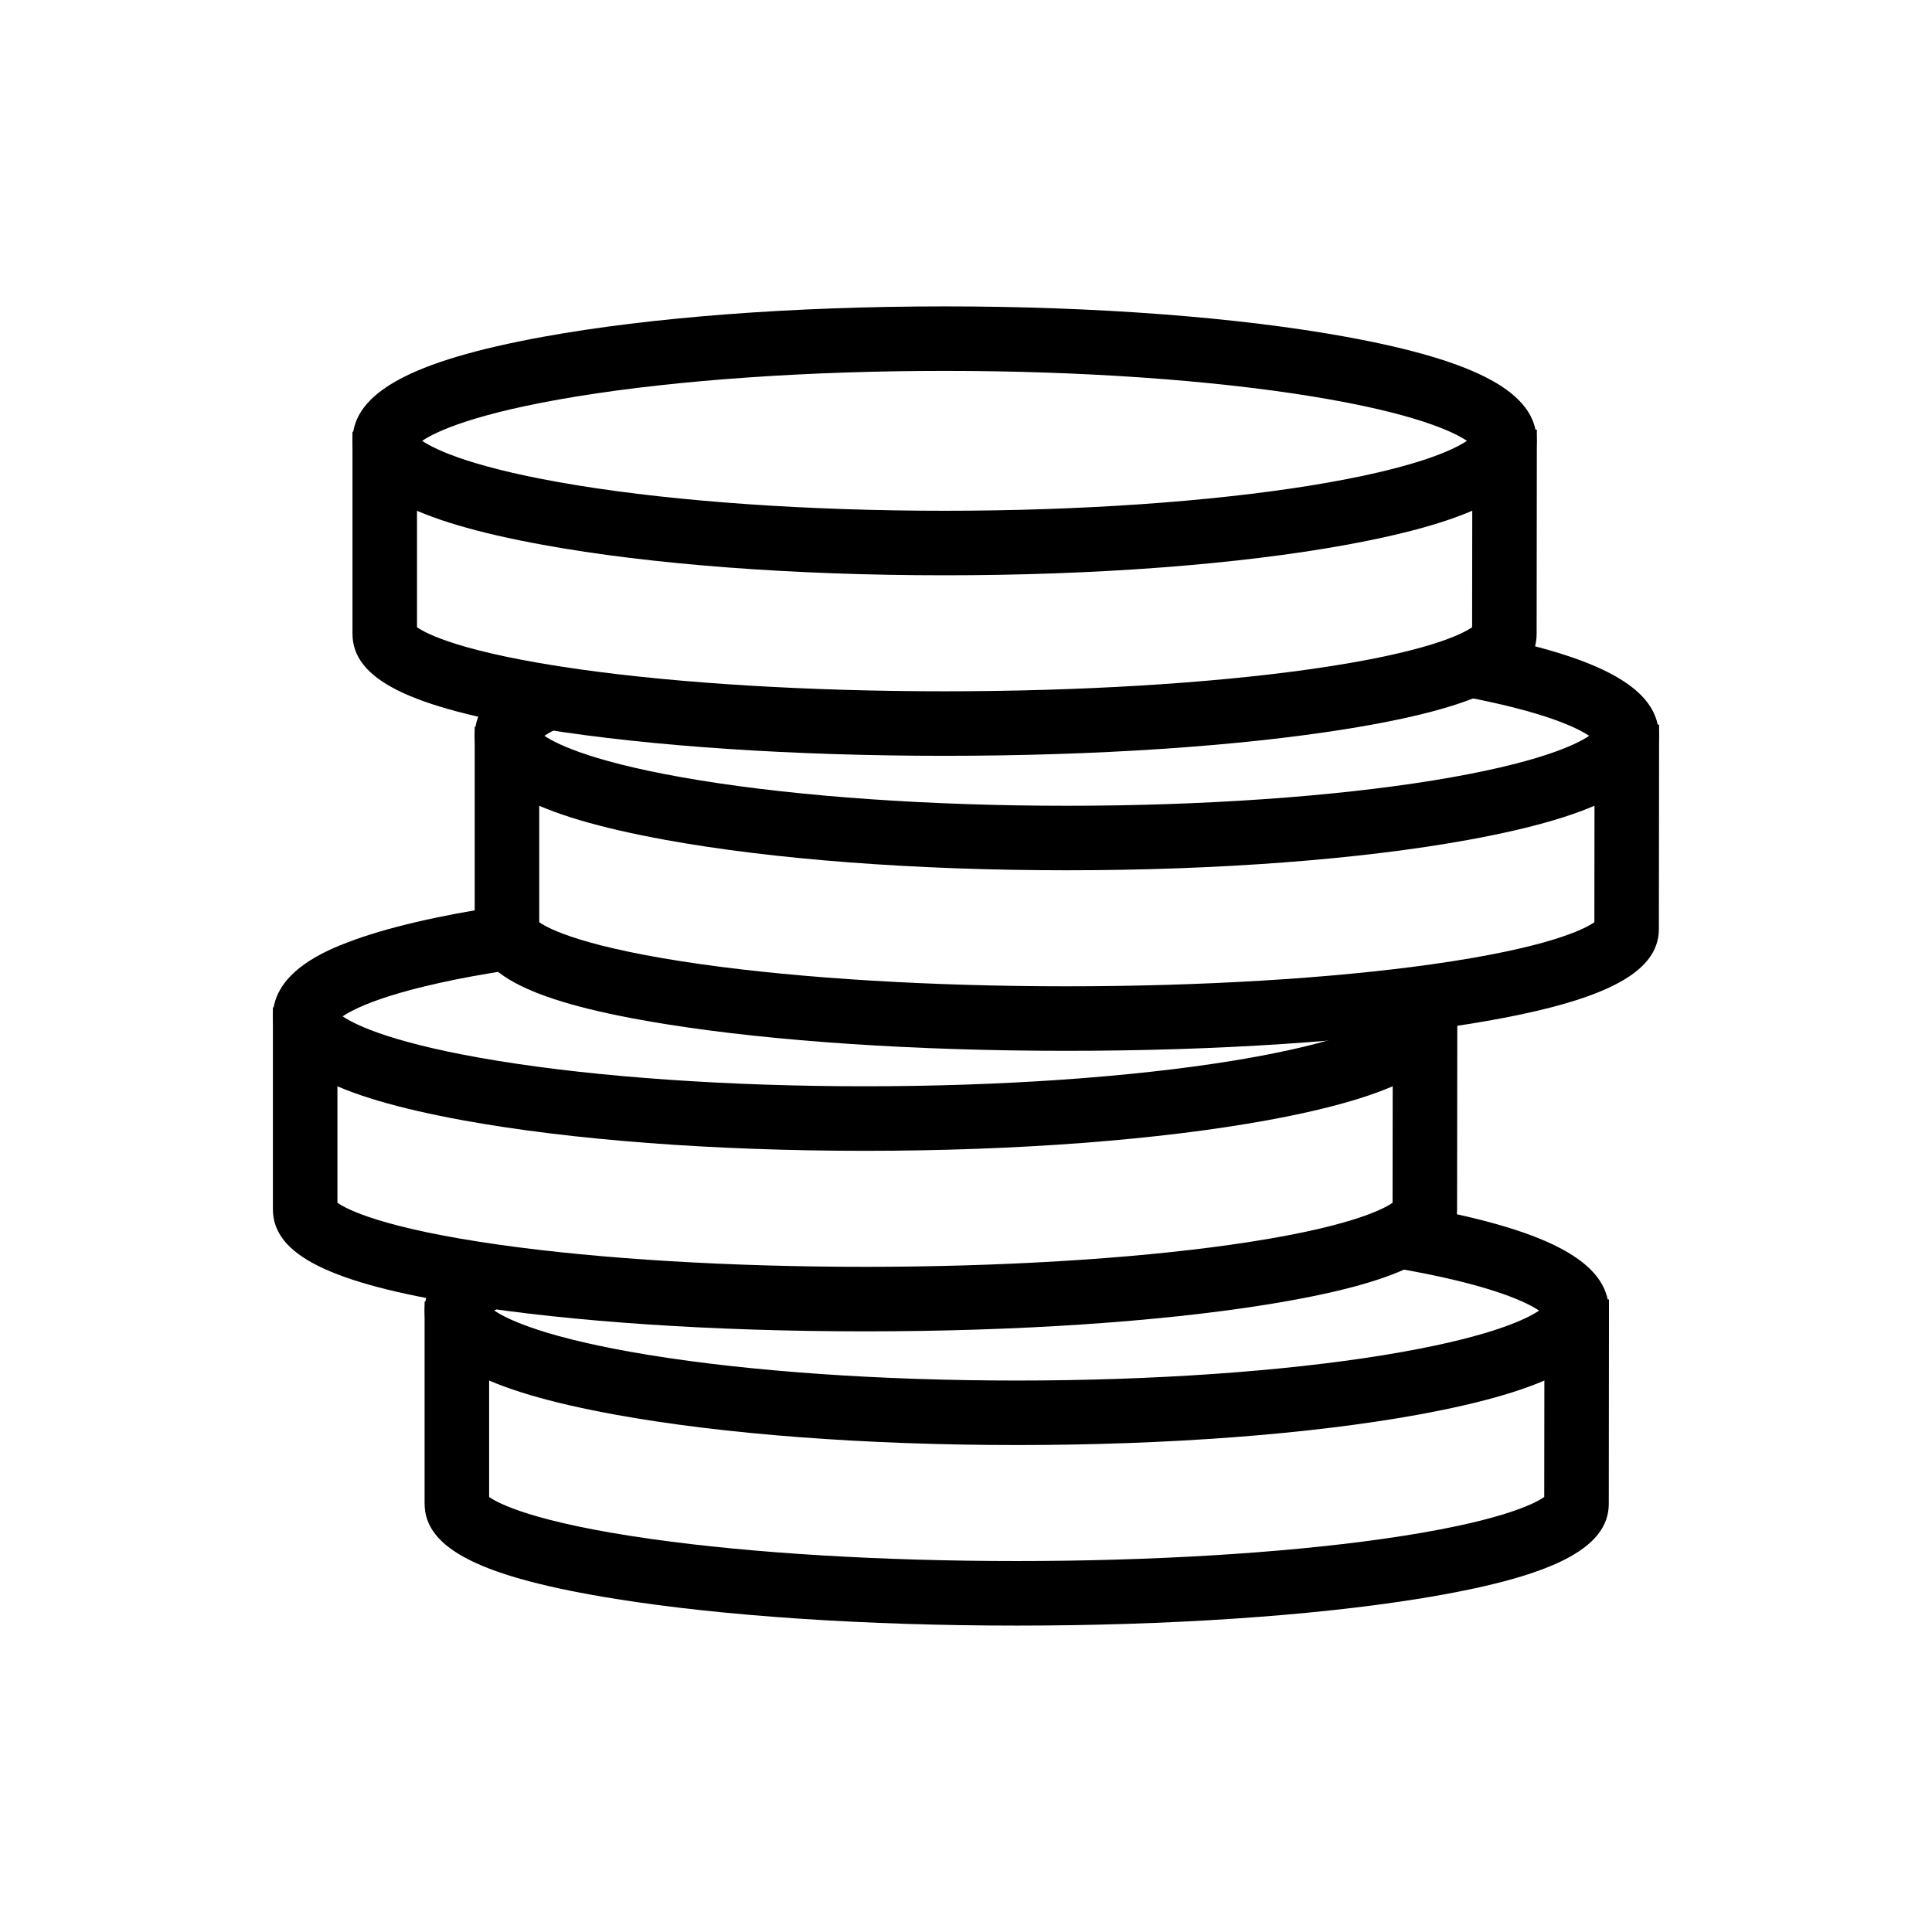 <?xml version="1.0" encoding="UTF-8"?>
<!-- The Best Svg Icon site in the world: iconSvg.co, Visit us! https://iconsvg.co -->
<svg fill="#000000" width="800px" height="800px" version="1.1" viewBox="144 144 512 512" xmlns="http://www.w3.org/2000/svg">
 <g>
  <path d="m413.43 574.8c-40.062 0-77.797-2.516-106.26-7.074-35.504-5.695-50.648-13.242-50.648-25.258v-53.547h17.102v51.793c2.324 1.648 11.723 6.734 43.164 11.164 26.672 3.754 60.992 5.816 96.637 5.816 35.66 0 69.977-2.066 96.648-5.816 31.445-4.43 40.844-9.516 43.164-11.164l0.062-52.363 17.098 0.016-0.051 54.113c0 12.004-15.152 19.555-50.652 25.25-28.461 4.555-66.203 7.07-106.27 7.07m139.8-32.344v0.012z"/>
  <path d="m413.43 526.95c-40.121 0-77.922-2.867-106.43-8.066-34.906-6.375-50.469-14.871-50.469-27.562 0-6.644 4.519-12.297 13.426-16.809l7.731 15.25c-1.164 0.594-2.043 1.117-2.688 1.555 3.519 2.383 13.723 7.332 41.223 11.805 26.734 4.34 61.254 6.734 97.211 6.734 35.969 0 70.492-2.394 97.219-6.734 27.488-4.473 37.691-9.422 41.219-11.797-3.402-2.297-13.016-6.984-38.383-11.324l2.891-16.863c37.328 6.398 53.977 15.09 53.977 28.188 0 12.691-15.57 21.188-50.469 27.562-28.527 5.203-66.328 8.062-106.45 8.062"/>
  <path d="m373.23 496.82c-40.07 0-77.801-2.516-106.26-7.074-35.496-5.688-50.648-13.242-50.648-25.254v-53.539h17.098v51.789c2.332 1.648 11.723 6.738 43.164 11.164 26.676 3.754 60.992 5.816 96.648 5.816 35.645 0 69.973-2.066 96.648-5.816 31.445-4.426 40.836-9.516 43.164-11.164l0.062-52.363 17.098 0.02-0.062 54.102c0 12.008-15.152 19.559-50.645 25.254-28.457 4.559-66.199 7.066-106.27 7.066m139.81-32.34v0.012z"/>
  <path d="m373.23 448.98c-40.125 0-77.93-2.871-106.44-8.07-34.902-6.375-50.469-14.875-50.469-27.566 0-12.059 15.047-17.797 19.996-19.68 9.855-3.758 23.57-6.984 40.758-9.598l2.57 16.914c-30.223 4.594-41.16 9.875-44.844 12.359 3.527 2.387 13.73 7.336 41.219 11.809 26.727 4.336 61.254 6.727 97.215 6.727 35.953 0 70.484-2.394 97.219-6.727 37.711-6.129 42.887-13.172 42.93-13.242-0.094 0.141-0.336 0.676-0.336 1.438 0 0.52 0.109 0.934 0.215 1.191l12.371-11.707c3.731 3.941 4.508 7.898 4.508 10.523 0 12.691-15.559 21.191-50.469 27.562-28.512 5.195-66.312 8.066-106.44 8.066"/>
  <path d="m426.71 422.48c-40.07 0-77.801-2.516-106.26-7.074-35.504-5.695-50.648-13.242-50.648-25.258v-53.543h17.102v51.793c2.324 1.648 11.723 6.734 43.164 11.164 26.672 3.754 60.992 5.816 96.641 5.816 35.648 0 69.965-2.066 96.637-5.816 31.457-4.43 40.844-9.516 43.176-11.164l0.062-52.363 17.098 0.016-0.062 54.113c0 12.004-15.152 19.555-50.652 25.25-28.457 4.559-66.184 7.066-106.25 7.066m139.81-32.34v0.012z"/>
  <path d="m426.71 374.63c-40.125 0-77.93-2.867-106.44-8.066-34.898-6.375-50.469-14.871-50.469-27.562 0-10.879 12.051-16.27 16.012-18.043l6.981 15.613c-2.137 0.957-3.57 1.785-4.519 2.426 3.527 2.383 13.723 7.332 41.223 11.805 26.727 4.34 61.254 6.734 97.215 6.734 35.961 0 70.492-2.394 97.211-6.734 27.488-4.473 37.691-9.422 41.223-11.797-3.168-2.129-11.676-6.32-33.199-10.391l3.184-16.801c33.531 6.352 48.48 14.738 48.48 27.195 0 12.691-15.57 21.188-50.469 27.562-28.5 5.195-66.305 8.059-106.43 8.059"/>
  <path d="m394.32 344.3c-40.07 0-77.801-2.516-106.26-7.074-35.504-5.695-50.648-13.242-50.648-25.258v-53.539h17.098v51.789c2.332 1.648 11.723 6.738 43.164 11.164 26.676 3.754 60.992 5.816 96.648 5.816 35.645 0 69.973-2.066 96.641-5.816 31.445-4.426 40.836-9.516 43.164-11.164l0.062-52.363 17.098 0.02-0.062 54.105c0 12.004-15.141 19.555-50.645 25.25-28.453 4.559-66.191 7.07-106.26 7.07m139.81-32.336v0.012z"/>
  <path d="m394.32 296.46c-40.125 0-77.934-2.871-106.44-8.07-34.906-6.371-50.469-14.871-50.469-27.562s15.566-21.191 50.469-27.562c28.512-5.199 66.312-8.07 106.44-8.07 40.125 0 77.93 2.871 106.44 8.07 34.898 6.371 50.461 14.871 50.461 27.562s-15.559 21.191-50.461 27.562c-28.512 5.203-66.32 8.07-106.44 8.07m-138.44-35.633c3.527 2.383 13.73 7.332 41.219 11.805 26.727 4.336 61.254 6.727 97.215 6.727 35.961 0 70.484-2.394 97.215-6.727 27.488-4.473 37.691-9.422 41.219-11.805-3.527-2.383-13.723-7.332-41.219-11.805-26.734-4.336-61.254-6.734-97.215-6.734-35.961 0-70.484 2.398-97.215 6.734-27.488 4.473-37.691 9.422-41.219 11.805"/>
 </g>
</svg>